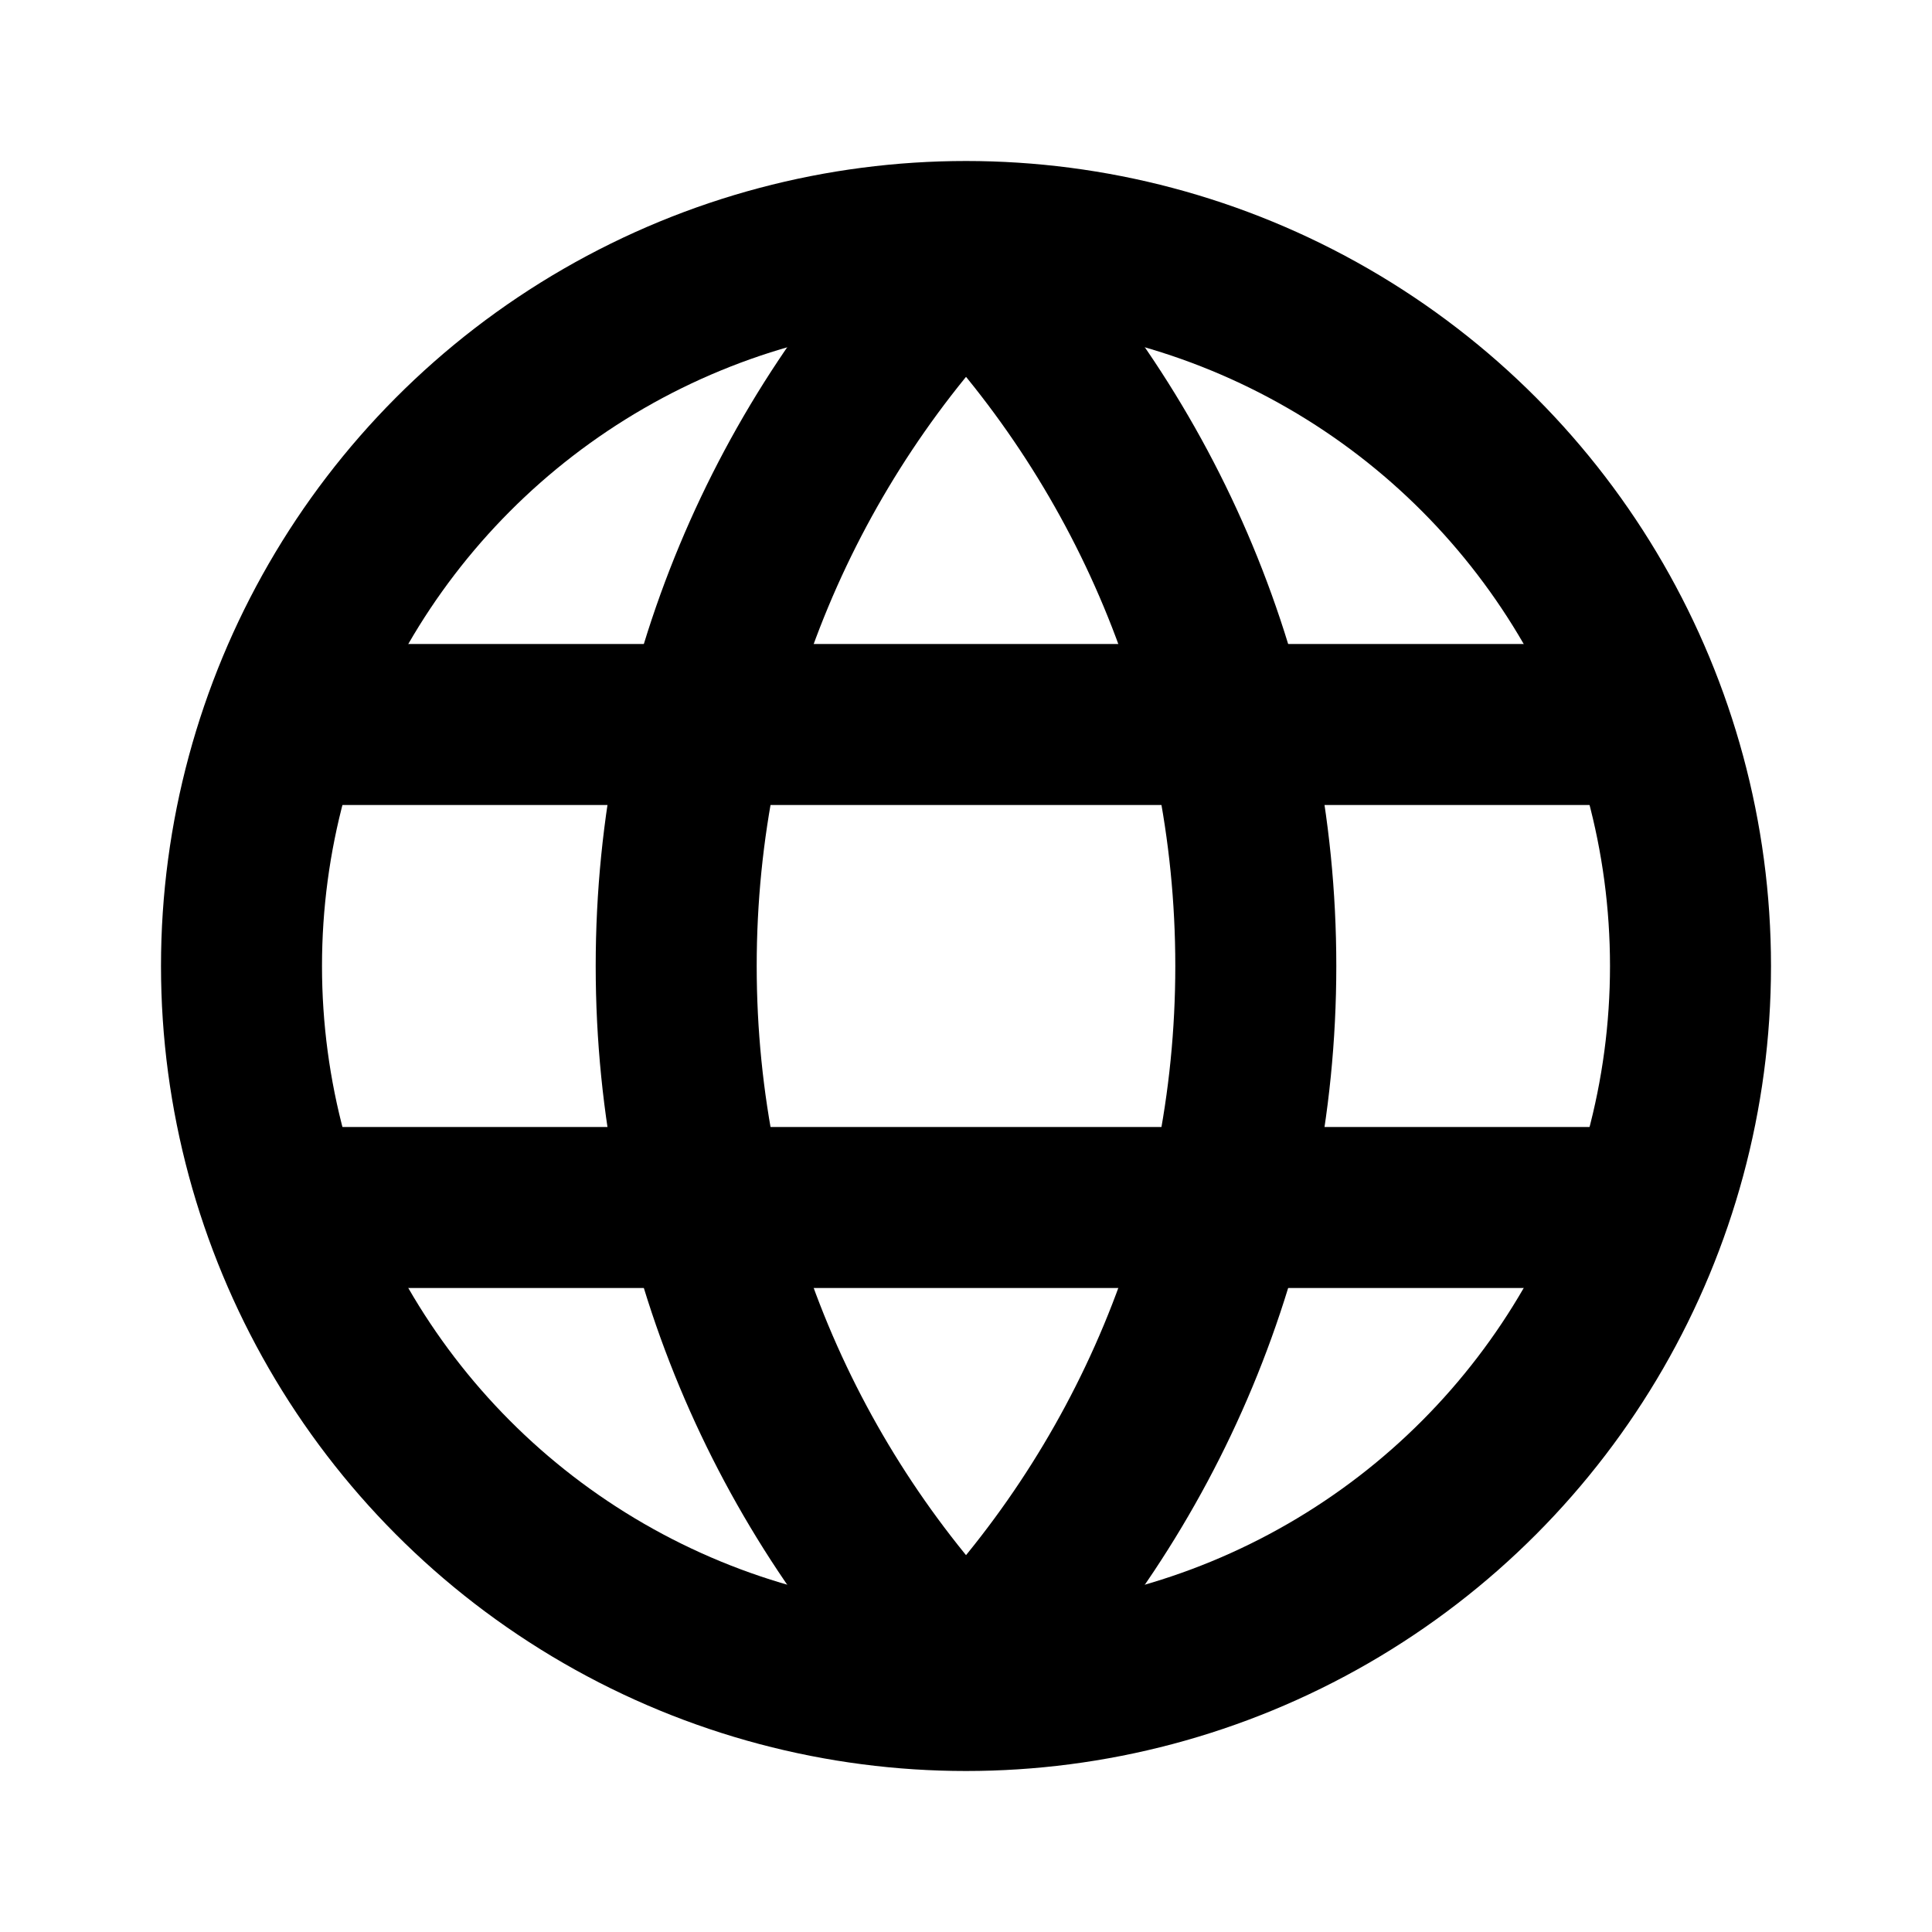 <?xml version="1.0" encoding="UTF-8"?> <!-- Uploaded to: SVG Repo, www.svgrepo.com, Generator: SVG Repo Mixer Tools --> <svg xmlns="http://www.w3.org/2000/svg" width="800px" height="800px" viewBox="0 0 24 24" fill="none"> <path d="M4 15L20 15" stroke="#000000" stroke-width="2" stroke-linecap="round" stroke-linejoin="round"></path> <path d="M4 9L20 9" stroke="#000000" stroke-width="2" stroke-linecap="round" stroke-linejoin="round"></path> <circle cx="12" cy="12" r="9" stroke="#000000" stroke-width="2" stroke-linecap="round" stroke-linejoin="round"></circle> <path d="M12 20.818L11.286 21.518C11.474 21.71 11.732 21.818 12 21.818C12.269 21.818 12.527 21.71 12.715 21.518L12 20.818ZM12 3.182L12.715 2.482C12.527 2.29 12.269 2.182 12 2.182C11.732 2.182 11.474 2.29 11.286 2.482L12 3.182ZM14.6 12C14.6 15.161 13.337 18.025 11.286 20.118L12.715 21.518C15.117 19.066 16.6 15.705 16.6 12H14.6ZM11.286 3.882C13.337 5.975 14.6 8.839 14.6 12H16.6C16.6 8.295 15.117 4.934 12.715 2.482L11.286 3.882ZM9.4 12C9.4 8.839 10.663 5.975 12.715 3.882L11.286 2.482C8.883 4.934 7.4 8.295 7.4 12H9.4ZM12.715 20.118C10.663 18.025 9.4 15.161 9.4 12H7.4C7.4 15.705 8.883 19.066 11.286 21.518L12.715 20.118Z" fill="#000000"></path> </svg> 